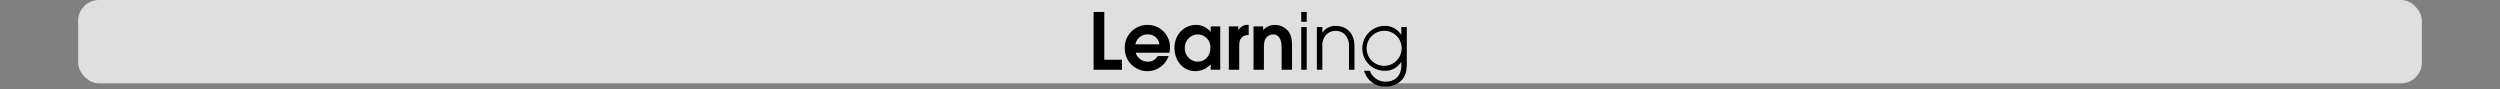 <svg id="Calque_1" data-name="Calque 1" xmlns="http://www.w3.org/2000/svg" viewBox="0 0 960 34.315">
  <rect x="0" y="0" width="960" height="34.315" fill="#808080" stroke="none"/>
  <defs>
    <style>
      .cls-1, .cls-2 {
        fill: #fff;
      }

      .cls-1 {
        opacity: 0;
      }

      .cls-2 {
        opacity: 0.75;
      }
    </style>
  </defs>
  <title>learning_title_notes_menu</title>
  <rect class="cls-1" width="960" height="32"/>
  <rect class="cls-2" x="30" width="900" height="32" rx="8" ry="8"/>
  <g>
    <path d="M419.941,34.785v-22.2h4.109V30.945h6.78v3.84Z" transform="translate(0 -8)"/>
    <path d="M449.04,28.245H436.111a3.348,3.348,0,0,0,.54,1.2,4.821,4.821,0,0,0,4.05,2.22,4.144,4.144,0,0,0,3.84-2.13h4.2a8.66,8.66,0,0,1-16.829-3.03,8.7,8.7,0,0,1,8.759-8.939,8.548,8.548,0,0,1,8.61,8.669A9.177,9.177,0,0,1,449.04,28.245Zm-8.339-7.02a4.625,4.625,0,0,0-4.71,3.81H445.2A4.269,4.269,0,0,0,440.7,21.225Z" transform="translate(0 -8)"/>
    <path d="M464.91,34.785v-2.07a8.217,8.217,0,0,1-5.82,2.61c-5.01,0-8.1-4.23-8.1-8.97,0-4.77,3.42-8.79,8.34-8.79a7.348,7.348,0,0,1,4.92,1.98,4.461,4.461,0,0,1,.6.69h.061v-2.1h3.659V34.785Zm-4.98-13.56a5.039,5.039,0,0,0-4.949,5.31,5,5,0,0,0,4.949,5.129c2.971,0,4.86-2.4,4.86-5.25A4.884,4.884,0,0,0,459.93,21.225Z" transform="translate(0 -8)"/>
    <path d="M475.86,25.425v9.359h-3.99V18.135h3.66v1.47h.06a3.857,3.857,0,0,1,3.9-2.04v3.87C476.88,21.525,475.86,23,475.86,25.425Z" transform="translate(0 -8)"/>
    <path d="M492.149,34.785v-8.22c0-2.31-.391-5.34-3.36-5.34a3.454,3.454,0,0,0-2.729,1.47c-.72,1.05-.72,2.94-.72,4.169v7.92h-3.99V18.135h3.689v1.44a6.088,6.088,0,0,1,4.561-2.01,6.807,6.807,0,0,1,5.01,2.31c1.29,1.56,1.529,3.72,1.529,5.669v9.24Z" transform="translate(0 -8)"/>
    <path d="M499.679,16.365v-3.78h2.1v3.78Zm0,18.419V18.375h2.1V34.785Z" transform="translate(0 -8)"/>
    <path d="M518.009,34.785v-9.03a6.269,6.269,0,0,0-1.56-4.5,5.225,5.225,0,0,0-7.141,0,6.062,6.062,0,0,0-1.529,4.35v9.18h-2.1V18.375h2.1v2.1h.06a5.95,5.95,0,0,1,5.04-2.52c4.71,0,7.229,3.27,7.229,7.8v9.03Z" transform="translate(0 -8)"/>
    <path d="M538.708,38.2a8.224,8.224,0,0,1-6.51,3.03,8.308,8.308,0,0,1-8.4-6.03h2.22a6.333,6.333,0,0,0,6.15,4.14c3.689,0,5.939-2.459,5.939-6.12v-1.44h-.06a7.053,7.053,0,0,1-6.33,3.39,8.508,8.508,0,0,1-8.58-8.52,8.623,8.623,0,0,1,8.58-8.7,7.361,7.361,0,0,1,6.33,3.36h.06v-2.94h2.1V32.2C540.208,34.365,540.059,36.4,538.708,38.2Zm-6.989-18.359a6.723,6.723,0,1,0,6.51,6.75A6.609,6.609,0,0,0,531.719,19.845Z" transform="translate(0 -8)"/>
  </g>
</svg>
